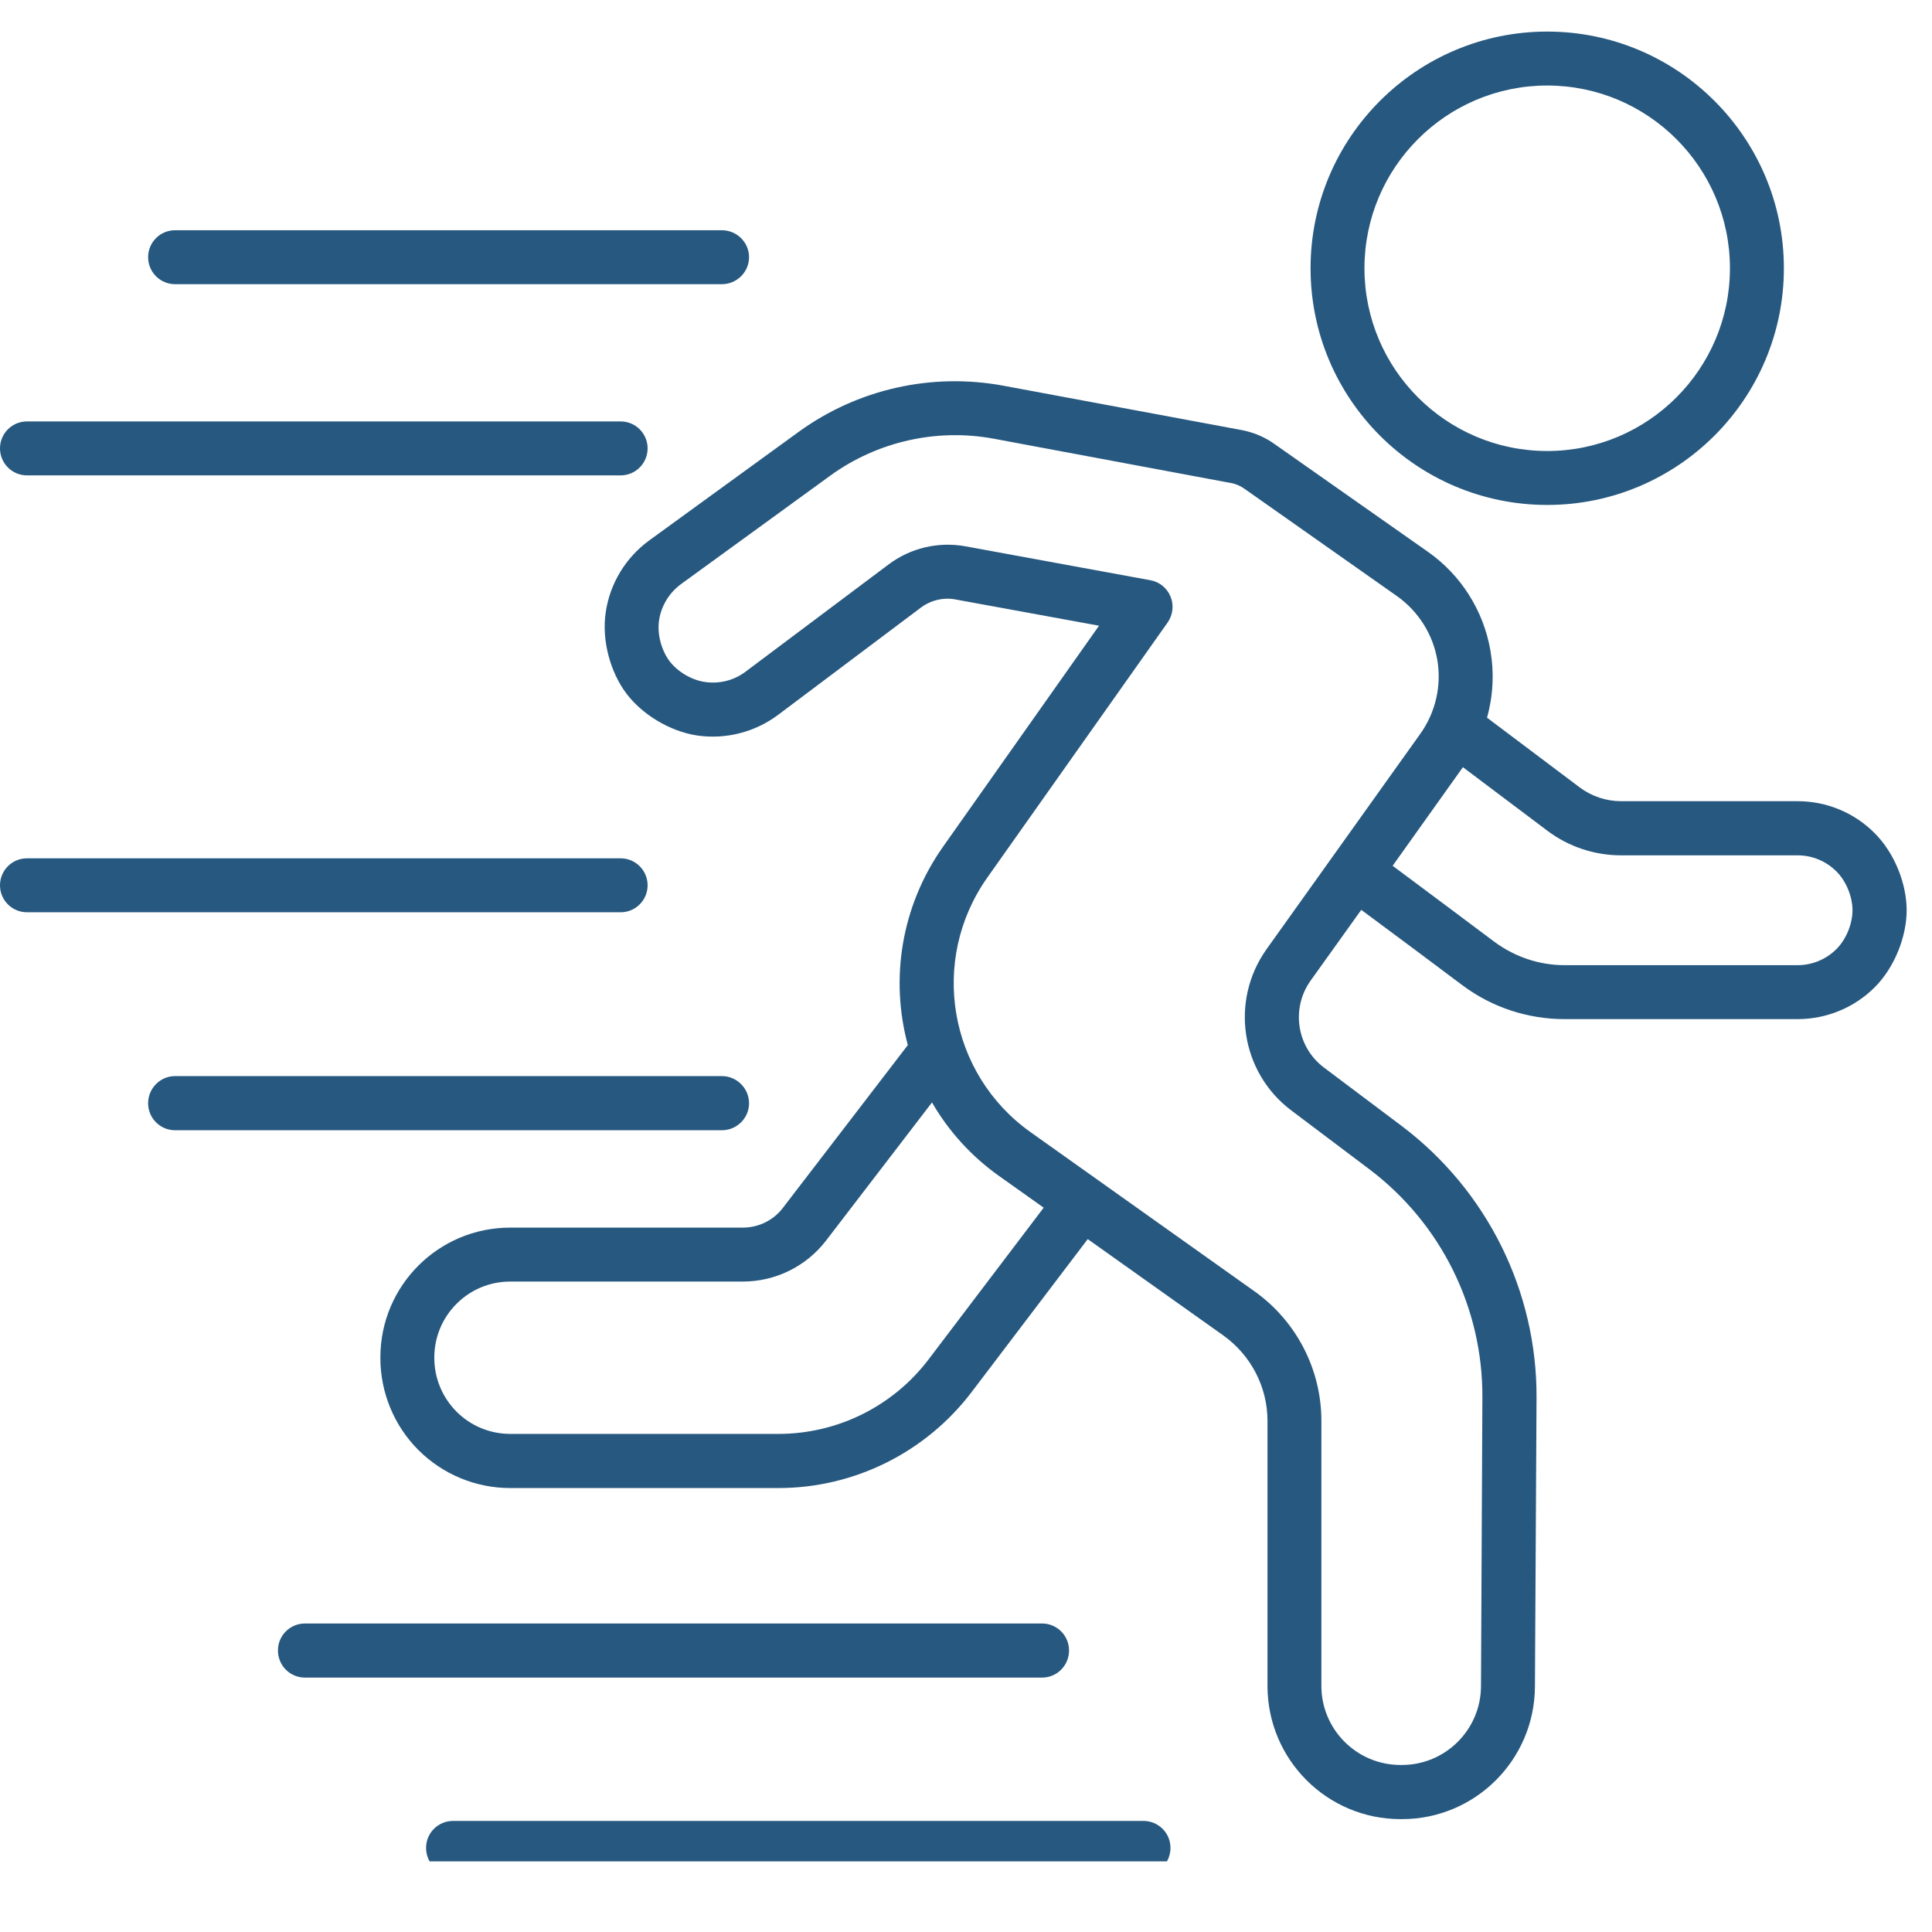 <svg xmlns="http://www.w3.org/2000/svg" xmlns:xlink="http://www.w3.org/1999/xlink" width="50" viewBox="0 0 37.5 37.5" height="50" preserveAspectRatio="xMidYMid meet"><defs><clipPath id="c4a6612b2e"><path d="M 0 0.602 L 37.008 0.602 L 37.008 36.129 L 0 36.129 Z M 0 0.602 " clip-rule="nonzero"></path></clipPath></defs><g clip-path="url(#c4a6612b2e)"><path fill="#27587f" d="M 21.113 24.051 L 18.859 27.02 C 17.969 28.191 16.582 28.883 15.109 28.883 L 9.902 28.883 C 9.234 28.883 8.594 28.617 8.121 28.145 C 7.648 27.672 7.383 27.027 7.383 26.359 C 7.383 26.355 7.383 26.352 7.383 26.348 C 7.383 24.953 8.512 23.828 9.902 23.828 L 14.418 23.828 C 14.727 23.828 15.016 23.684 15.199 23.441 L 17.621 20.285 C 17.277 19.012 17.484 17.598 18.305 16.434 L 21.332 12.145 L 18.555 11.637 C 18.316 11.59 18.07 11.648 17.875 11.793 L 15.098 13.879 C 14.652 14.211 14.09 14.355 13.539 14.277 C 12.984 14.195 12.449 13.852 12.152 13.453 C 11.855 13.055 11.672 12.438 11.758 11.879 C 11.84 11.324 12.145 10.824 12.598 10.492 L 15.496 8.387 C 16.645 7.551 18.086 7.227 19.484 7.488 L 24.082 8.344 C 24.32 8.387 24.547 8.48 24.742 8.621 L 27.711 10.707 C 28.359 11.16 28.797 11.855 28.93 12.633 C 29.004 13.07 28.98 13.512 28.863 13.93 C 29.449 14.371 30.664 15.285 30.664 15.285 C 30.895 15.457 31.176 15.551 31.465 15.551 L 34.891 15.551 C 35.453 15.551 35.992 15.773 36.387 16.172 C 36.785 16.57 37.008 17.168 37.008 17.668 C 37.008 18.164 36.785 18.766 36.387 19.164 C 35.992 19.559 35.453 19.781 34.891 19.781 L 30.367 19.781 C 29.652 19.781 28.957 19.551 28.387 19.125 C 27.73 18.633 27.094 18.156 26.422 17.66 L 25.438 19.035 C 25.055 19.574 25.168 20.32 25.695 20.719 L 27.207 21.855 C 28.863 23.105 29.836 25.062 29.824 27.137 L 29.793 32.738 C 29.785 34.16 28.633 35.309 27.211 35.309 L 27.184 35.309 C 25.758 35.309 24.602 34.152 24.602 32.723 L 24.602 27.578 C 24.602 26.922 24.281 26.305 23.746 25.922 Z M 18.09 21.398 L 16.035 24.078 C 15.648 24.582 15.051 24.875 14.418 24.875 L 9.902 24.875 C 9.09 24.875 8.43 25.535 8.43 26.348 C 8.43 26.352 8.43 26.355 8.43 26.359 C 8.43 26.75 8.586 27.125 8.863 27.402 C 9.137 27.676 9.512 27.832 9.902 27.832 L 15.109 27.832 C 16.254 27.832 17.332 27.297 18.023 26.387 L 20.258 23.441 L 19.395 22.828 C 18.844 22.438 18.406 21.945 18.09 21.398 Z M 28.395 14.891 L 27.031 16.805 C 27.707 17.309 28.352 17.789 29.012 18.285 C 29.406 18.574 29.879 18.734 30.367 18.734 L 34.891 18.734 C 35.176 18.734 35.445 18.621 35.645 18.422 C 35.844 18.223 35.957 17.918 35.957 17.668 C 35.957 17.418 35.844 17.113 35.645 16.914 C 35.445 16.715 35.176 16.602 34.891 16.602 L 31.465 16.602 C 30.949 16.602 30.445 16.434 30.035 16.125 Z M 27.184 34.262 C 27.191 34.258 27.199 34.258 27.203 34.258 C 27.207 34.258 27.211 34.258 27.211 34.258 C 28.055 34.258 28.742 33.574 28.746 32.73 L 28.773 27.133 C 28.785 25.387 27.969 23.742 26.574 22.691 L 25.066 21.555 C 24.082 20.816 23.871 19.43 24.582 18.426 L 27.566 14.246 C 27.863 13.832 27.984 13.312 27.898 12.809 C 27.812 12.309 27.527 11.859 27.109 11.566 L 24.141 9.477 C 24.066 9.426 23.98 9.391 23.891 9.375 L 19.293 8.516 C 18.18 8.309 17.027 8.57 16.113 9.234 L 13.215 11.34 C 12.988 11.508 12.836 11.758 12.793 12.035 C 12.75 12.316 12.844 12.629 12.992 12.828 C 13.141 13.027 13.41 13.199 13.688 13.238 C 13.965 13.277 14.246 13.207 14.469 13.039 L 17.246 10.957 C 17.676 10.633 18.219 10.508 18.746 10.605 L 22.328 11.262 C 22.504 11.293 22.652 11.414 22.719 11.578 C 22.789 11.746 22.766 11.934 22.664 12.082 L 19.16 17.039 C 18.035 18.637 18.41 20.84 20 21.973 L 24.352 25.066 C 25.164 25.645 25.648 26.582 25.648 27.578 L 25.648 32.723 C 25.648 33.57 26.336 34.258 27.184 34.258 Z M 30.031 0.613 C 32.566 0.613 34.625 2.672 34.625 5.207 C 34.625 7.742 32.566 9.801 30.031 9.801 C 27.496 9.801 25.438 7.742 25.438 5.207 C 25.438 2.672 27.496 0.613 30.031 0.613 Z M 30.031 1.66 C 28.074 1.66 26.484 3.25 26.484 5.207 C 26.484 7.164 28.074 8.754 30.031 8.754 C 31.988 8.754 33.578 7.164 33.578 5.207 C 33.578 3.25 31.988 1.66 30.031 1.66 Z M 14.012 4.469 C 14.301 4.469 14.539 4.703 14.539 4.992 C 14.539 5.281 14.301 5.516 14.012 5.516 L 3.398 5.516 C 3.109 5.516 2.875 5.281 2.875 4.992 C 2.875 4.703 3.109 4.469 3.398 4.469 Z M 14.012 20.887 C 14.301 20.887 14.539 21.125 14.539 21.414 C 14.539 21.703 14.301 21.938 14.012 21.938 L 3.398 21.938 C 3.109 21.938 2.875 21.703 2.875 21.414 C 2.875 21.125 3.109 20.887 3.398 20.887 Z M 22.195 35.344 C 22.484 35.344 22.719 35.578 22.719 35.867 C 22.719 36.16 22.484 36.395 22.195 36.395 L 8.793 36.395 C 8.504 36.395 8.27 36.16 8.27 35.867 C 8.27 35.578 8.504 35.344 8.793 35.344 Z M 12.047 8.18 C 12.336 8.18 12.57 8.414 12.57 8.703 C 12.57 8.992 12.336 9.227 12.047 9.227 L 0.523 9.227 C 0.234 9.227 0 8.992 0 8.703 C 0 8.414 0.234 8.18 0.523 8.18 Z M 12.047 16.66 C 12.336 16.66 12.57 16.895 12.57 17.184 C 12.57 17.473 12.336 17.707 12.047 17.707 L 0.523 17.707 C 0.234 17.707 0 17.473 0 17.184 C 0 16.895 0.234 16.66 0.523 16.66 Z M 20.227 31.512 C 20.516 31.512 20.75 31.746 20.75 32.035 C 20.75 32.328 20.516 32.562 20.227 32.562 L 5.918 32.562 C 5.629 32.562 5.395 32.328 5.395 32.035 C 5.395 31.746 5.629 31.512 5.918 31.512 Z M 20.227 31.512 " fill-opacity="1" fill-rule="evenodd"></path></g></svg>